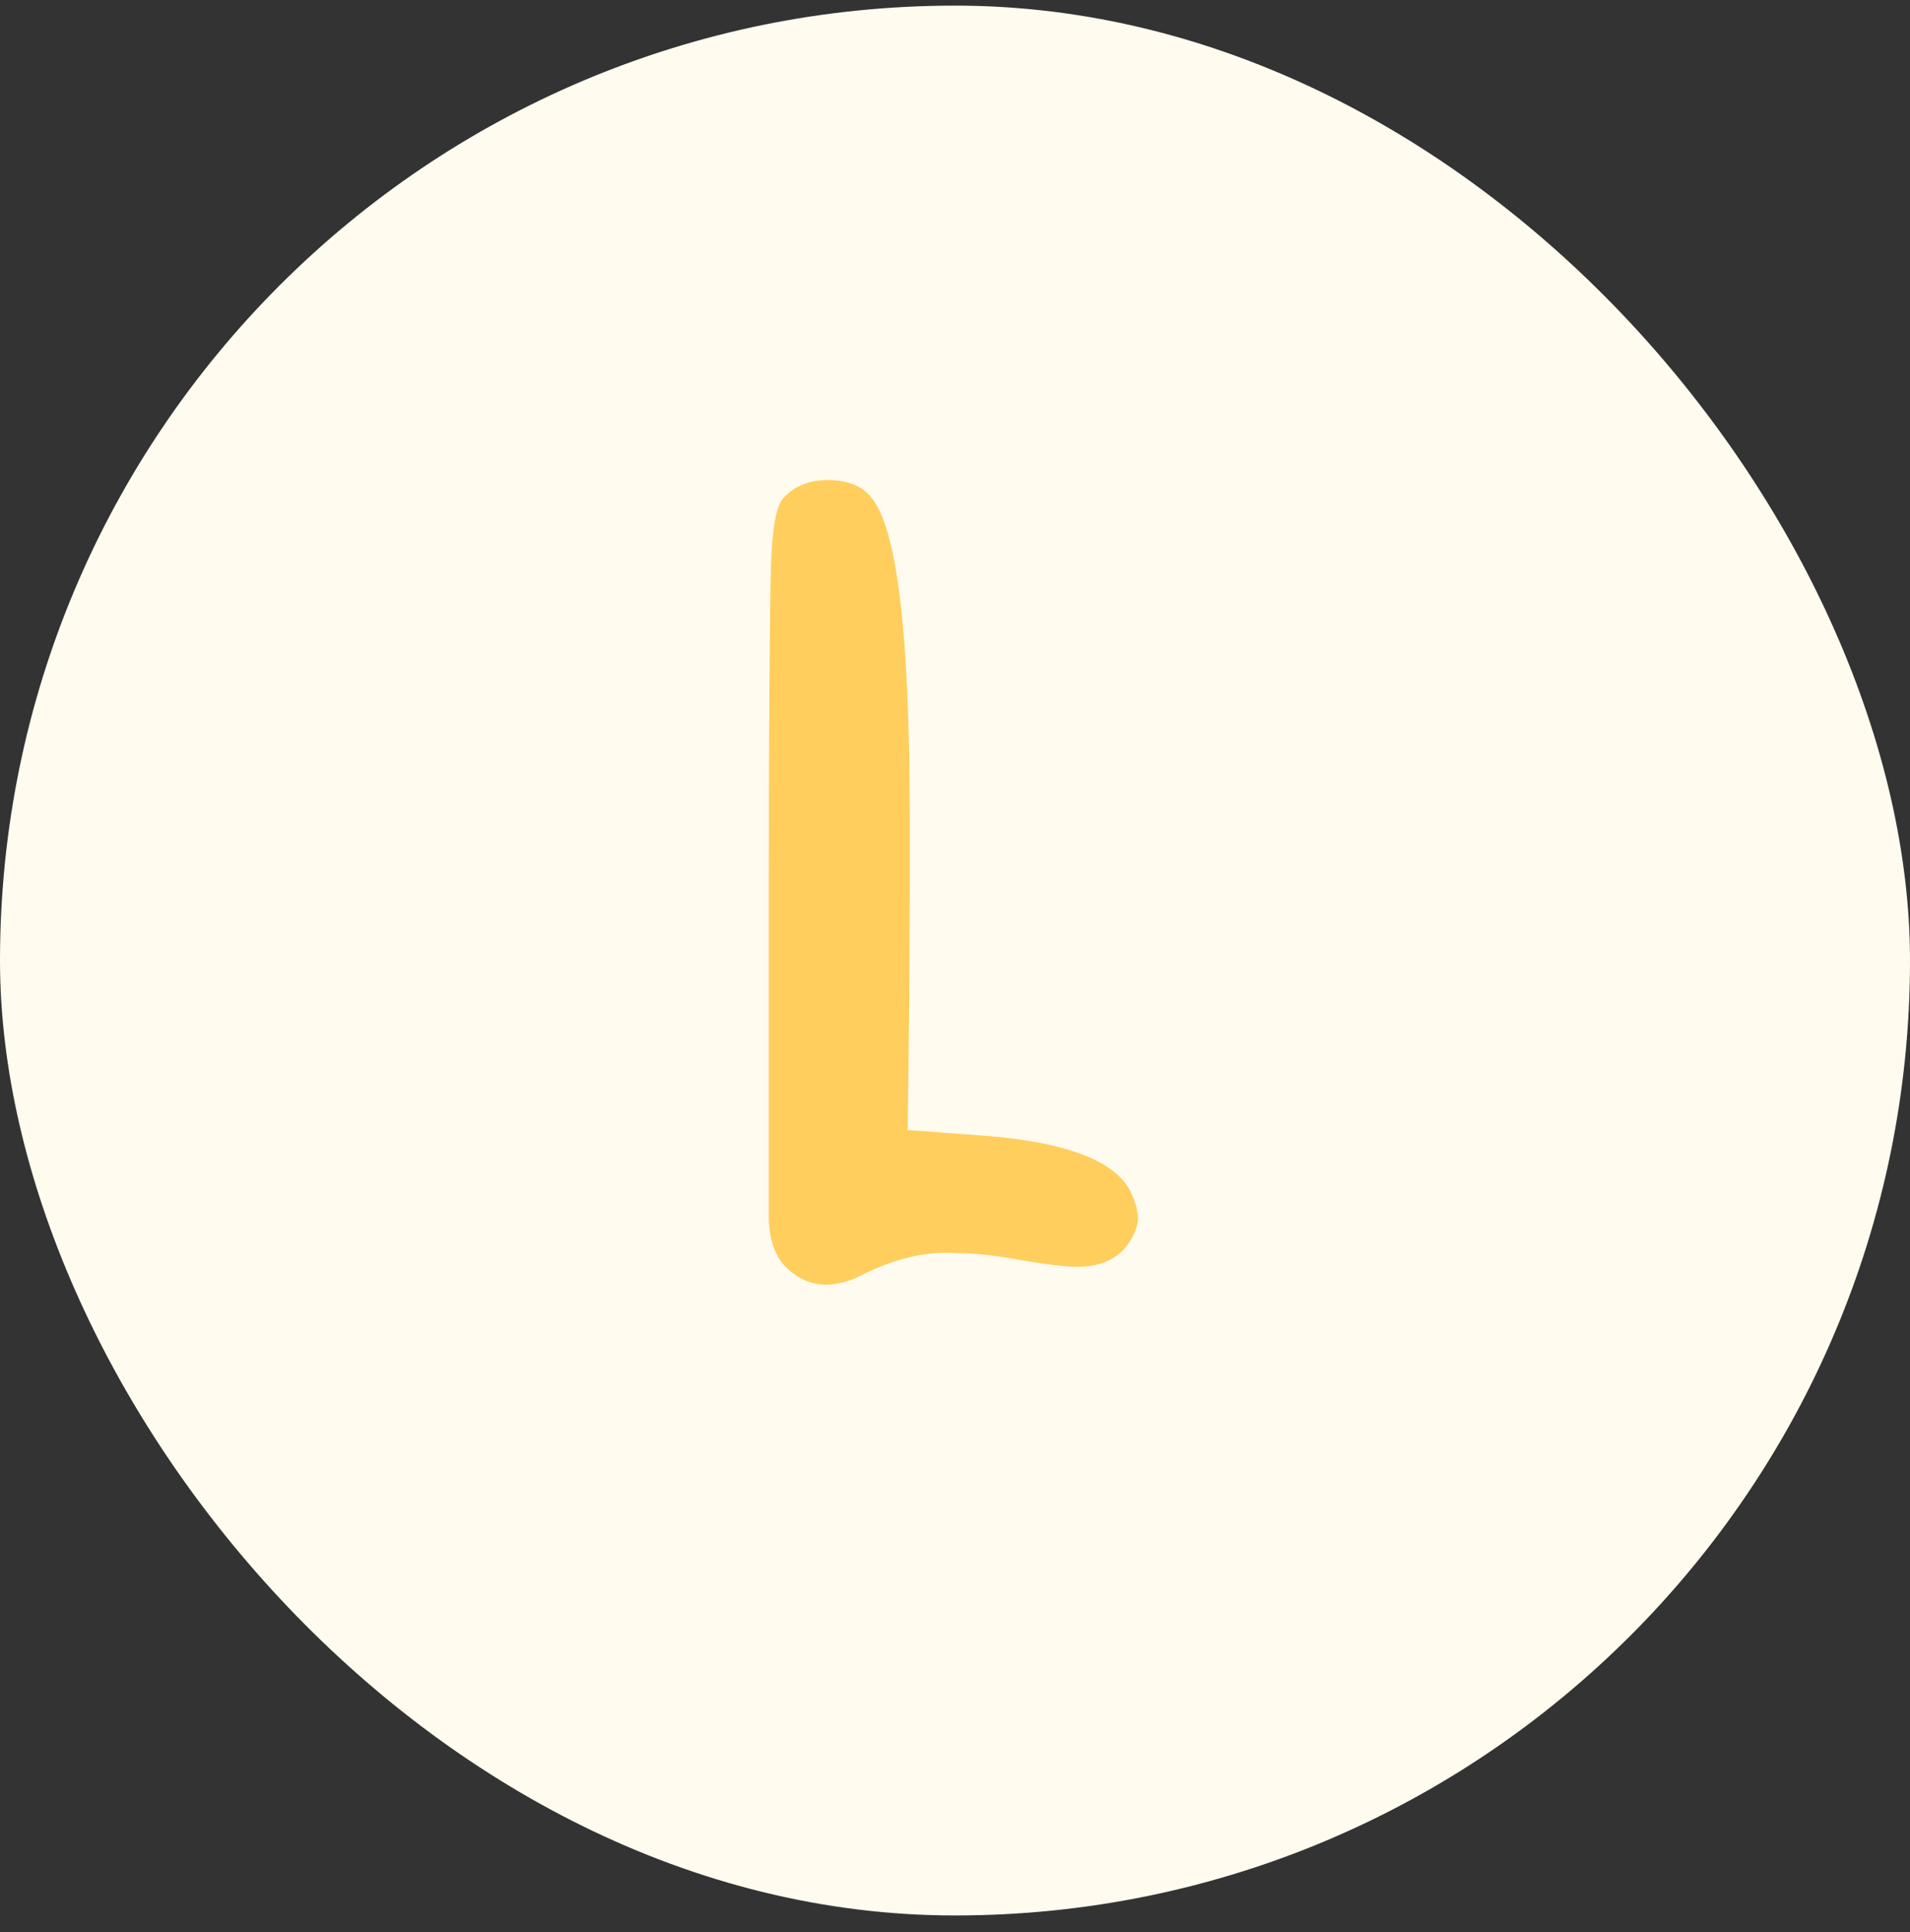 <svg width="86" height="87" viewBox="0 0 86 87" fill="none" xmlns="http://www.w3.org/2000/svg">
<rect x="0" y="0" width="86" height="87" fill="#333333" stroke="none"/>
<rect y="0.253" width="86" height="86" rx="43" fill="#FFFBEF"/>
<path d="M34.71 25.596C34.758 23.843 34.947 22.754 35.279 22.423C35.752 21.902 36.415 21.617 37.268 21.617C38.12 21.617 38.783 21.854 39.21 22.375C40.394 23.749 40.962 28.532 40.962 36.82C40.962 37.957 40.962 39.33 40.962 40.183C40.962 42.882 40.915 48.234 40.867 50.886C41.672 50.933 43.283 51.075 44.088 51.123C48.066 51.407 50.339 52.307 50.955 53.775C51.144 54.201 51.239 54.58 51.239 54.864C51.239 55.101 51.144 55.432 50.955 55.764C50.481 56.617 49.676 57.043 48.492 57.043C48.019 57.043 47.119 56.948 45.793 56.711C44.751 56.522 43.851 56.427 43.046 56.427C41.72 56.332 40.299 56.664 38.783 57.422C38.357 57.658 37.883 57.8 37.315 57.848C37.268 57.848 37.221 57.848 37.221 57.848C36.557 57.848 35.989 57.611 35.468 57.138C34.947 56.664 34.663 55.953 34.616 54.959C34.616 49.891 34.616 49.891 34.616 39.756C34.616 32.084 34.663 27.348 34.71 25.596Z" fill="#FFCE5D"/>
</svg>
